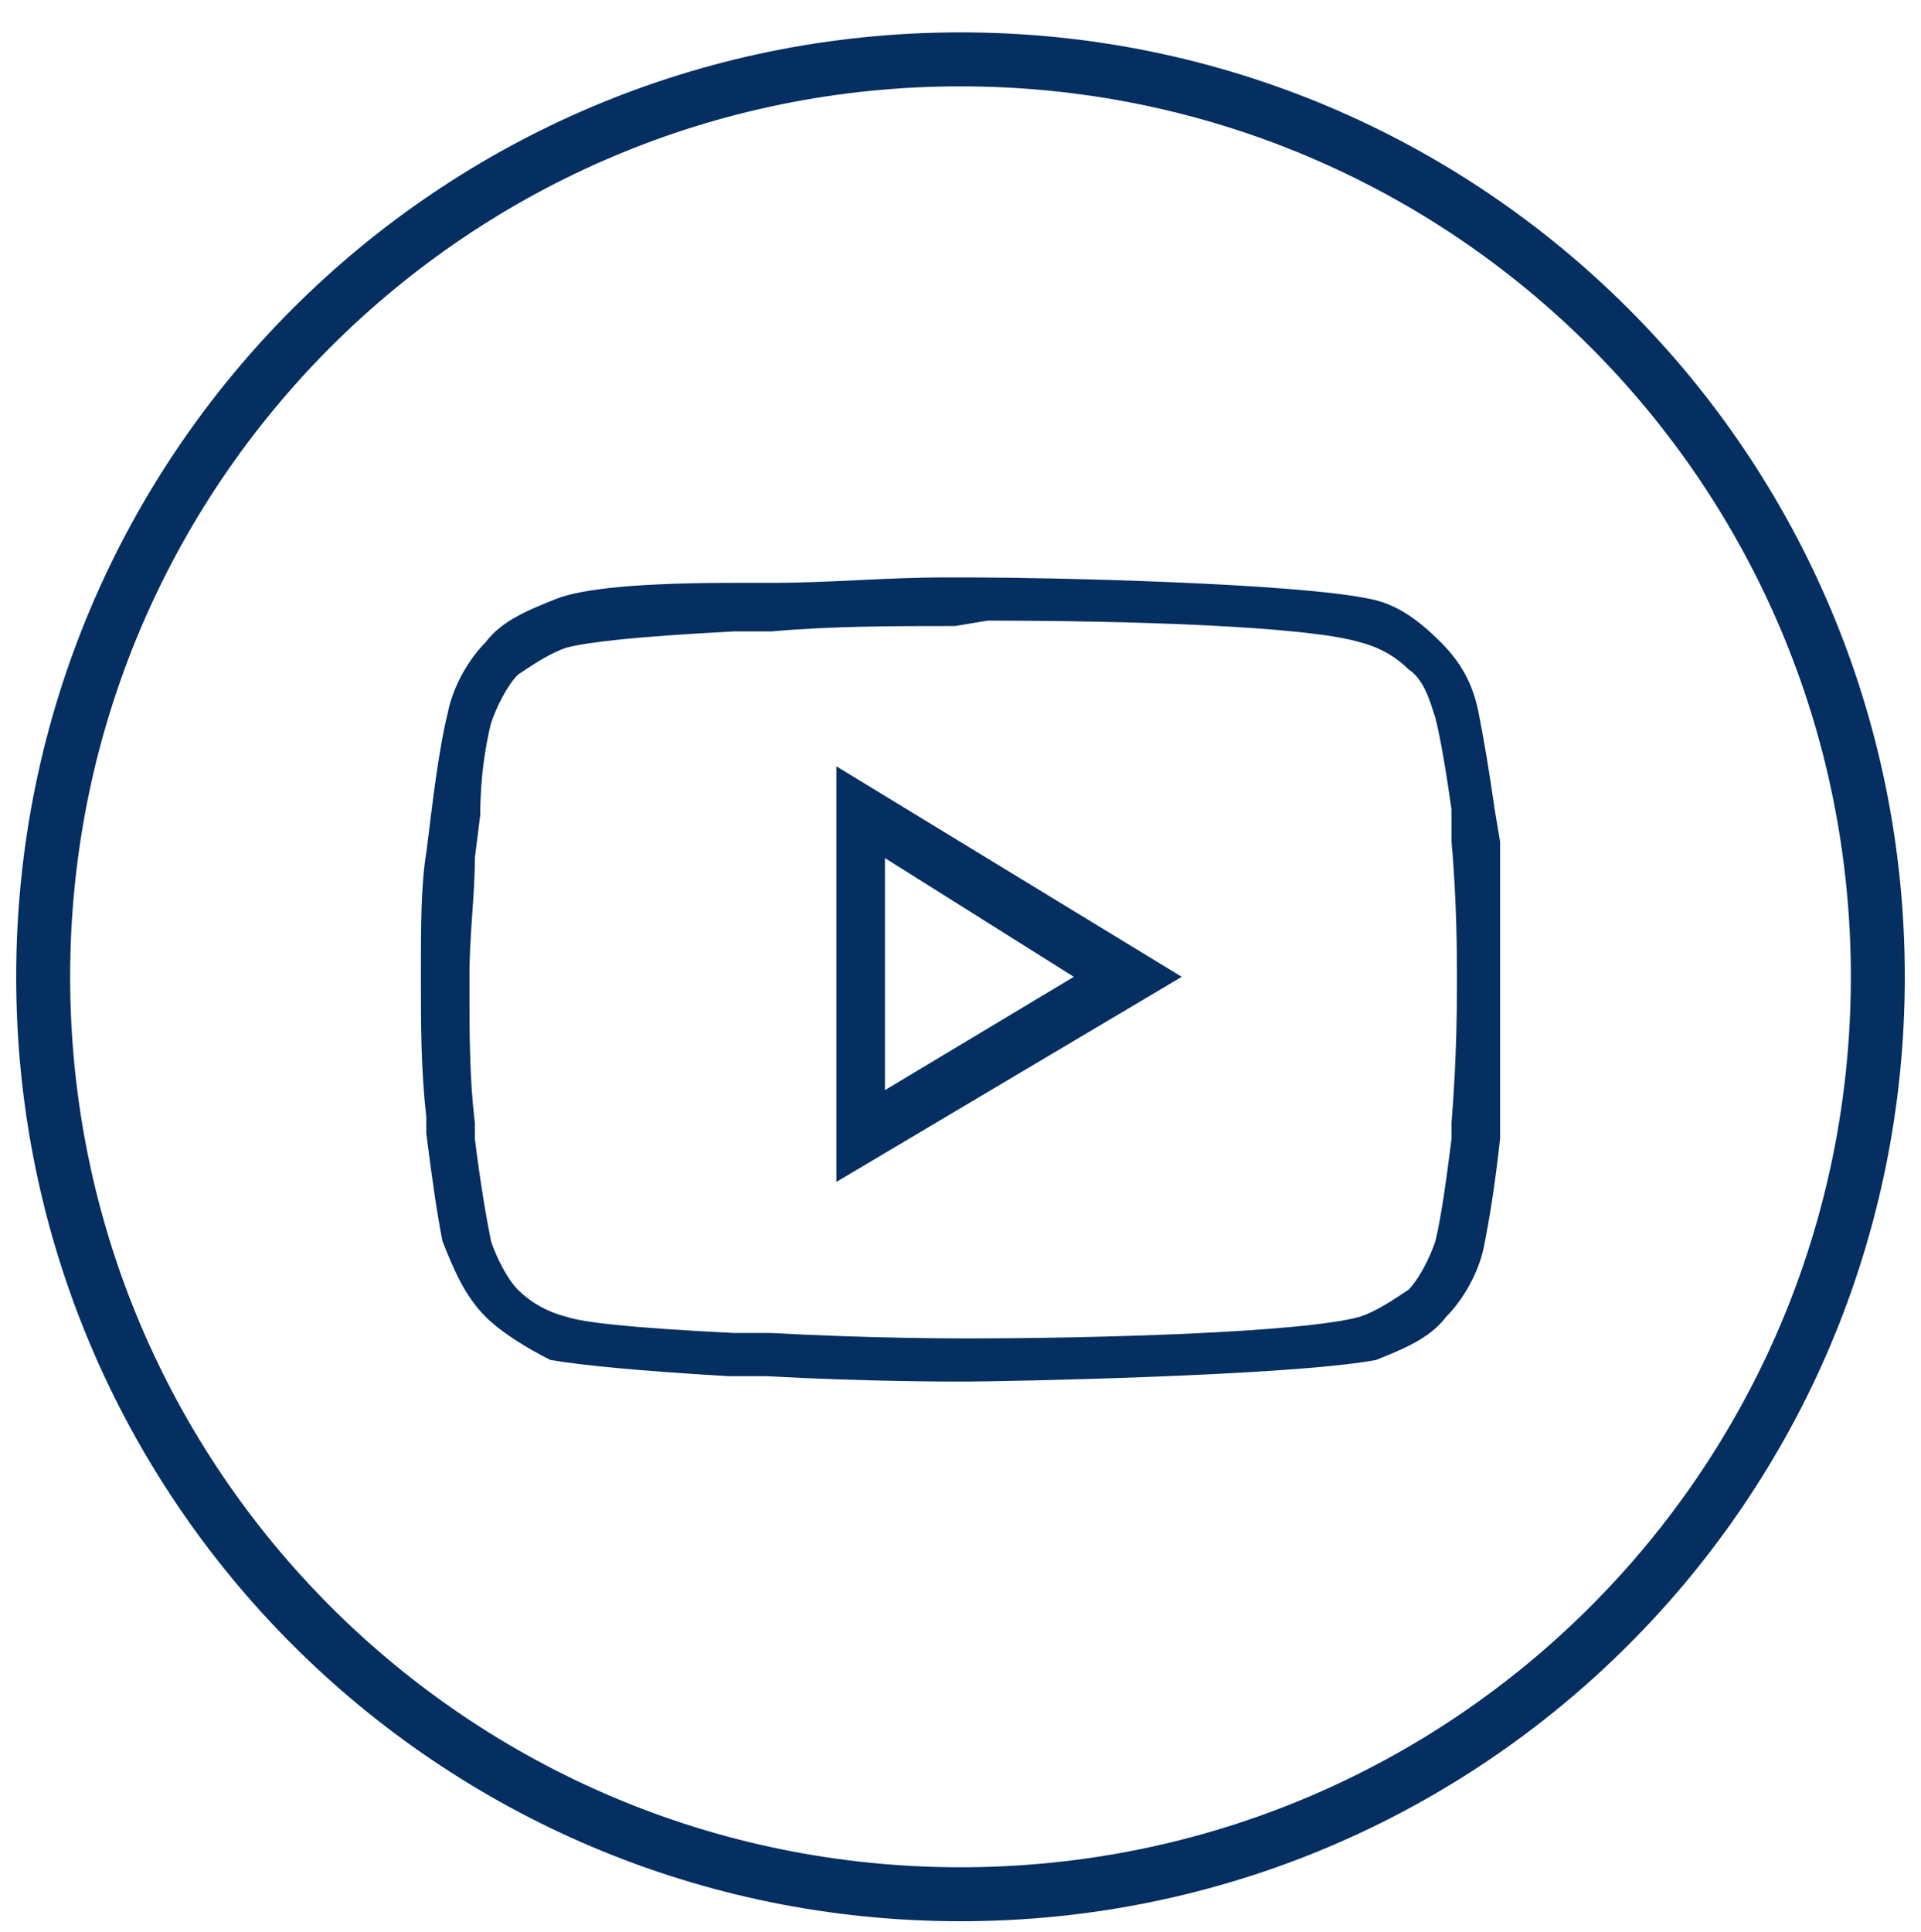 <?xml version="1.0" encoding="utf-8"?>
<!-- Generator: Adobe Illustrator 24.3.0, SVG Export Plug-In . SVG Version: 6.00 Build 0)  -->
<svg version="1.1" xmlns="http://www.w3.org/2000/svg" xmlns:xlink="http://www.w3.org/1999/xlink" x="0px" y="0px"
	 viewBox="0 0 35.6 35.8" style="enable-background:new 0 0 35.6 35.8;" xml:space="preserve">
<style type="text/css">
	.st0{display:none;}
	.st1{display:inline;fill:none;stroke:#052E61;}
	.st2{display:inline;fill:#052E61;}
	.st3{fill:none;stroke:#052E61;}
	.st4{clip-path:url(#SVGID_2_);fill:#052E61;}
</style>
<g id="Livello_1" class="st0">
	<path class="st1" d="M17.8,1L17.8,1c9.4,0,17,7.6,17,17l0,0c0,9.4-7.6,17-17,17l0,0c-9.4,0-17-7.6-17-17l0,0C0.8,8.6,8.4,1,17.8,1z
		"/>
	<path class="st2" d="M21.7,19.1l0.5-3.1h-3v-2c0-0.8,0.4-1.7,1.7-1.7h1.4V9.7c-0.8-0.1-1.6-0.2-2.4-0.2c-2.4,0-4,1.5-4,4.2V16h-2.7
		v3.1h2.7v7.5h3.3v-7.5H21.7z"/>
</g>
<g id="Livello_2">
	<path class="st3" d="M17.8,1.1L17.8,1.1c9.4,0,17,7.6,17,17l0,0c0,9.4-7.6,17-17,17l0,0c-9.4,0-17-7.6-17-17l0,0
		C0.8,8.7,8.4,1.1,17.8,1.1z"/>
	<g>
		<defs>
			<rect id="SVGID_1_" x="7.8" y="10.6" width="20" height="15"/>
		</defs>
		<clipPath id="SVGID_2_">
			<use xlink:href="#SVGID_1_"  style="overflow:visible;"/>
		</clipPath>
		<path class="st4" d="M17.9,25.6h-0.2c-0.1,0-1.7,0-3.5-0.1l-0.7,0c-1.7-0.1-2.7-0.2-3.3-0.3C9.8,25,9.3,24.7,9,24.4
			C8.6,24,8.4,23.5,8.2,23c-0.1-0.5-0.2-1.2-0.3-2l0-0.3c-0.1-0.9-0.1-1.7-0.1-2.6V18c0-0.8,0-1.6,0.1-2.2L8,15
			c0.1-0.8,0.2-1.4,0.3-1.8c0.1-0.5,0.4-1,0.7-1.3c0.3-0.4,0.8-0.6,1.3-0.8c0.5-0.2,1.6-0.3,3.3-0.3l0.7,0c1.1,0,2.1-0.1,3.2-0.1H18
			c1.4,0,6,0.1,7.4,0.4c0.5,0.1,0.9,0.4,1.3,0.8s0.6,0.8,0.7,1.3c0.1,0.5,0.2,1.1,0.3,1.8l0.1,0.6c0.1,1.1,0.1,2.2,0.1,2.5v0.1
			c0,0.2,0,1.4-0.1,2.6l0,0.3c-0.1,0.9-0.2,1.5-0.3,2c-0.1,0.5-0.4,1-0.7,1.3c-0.3,0.4-0.8,0.6-1.3,0.8
			C23.9,25.5,18.5,25.6,17.9,25.6L17.9,25.6z M17.7,11.6c-1.1,0-2.3,0-3.4,0.1l-0.7,0c-1.9,0.1-2.7,0.2-3.1,0.3
			c-0.3,0.1-0.6,0.3-0.9,0.5c-0.2,0.2-0.4,0.6-0.5,0.9c-0.1,0.4-0.2,1-0.2,1.7l-0.1,0.8c0,0.7-0.1,1.4-0.1,2.2v0.2
			c0,0.8,0,1.7,0.1,2.5l0,0.3c0.1,0.8,0.2,1.4,0.3,1.9c0.1,0.3,0.3,0.7,0.5,0.9c0.2,0.2,0.5,0.4,0.9,0.5c0.3,0.1,1.1,0.2,3.1,0.3
			l0.7,0c1.8,0.1,3.4,0.1,3.5,0.1h0.2c2.2,0,6.1-0.1,7.2-0.4c0.3-0.1,0.6-0.3,0.9-0.5c0.2-0.2,0.4-0.6,0.5-0.9
			c0.1-0.4,0.2-1.1,0.3-1.9l0-0.3c0.1-1.2,0.1-2.3,0.1-2.5V18c0-0.2,0-1.3-0.1-2.4l0-0.6c-0.1-0.7-0.2-1.3-0.3-1.7
			c-0.1-0.3-0.2-0.7-0.5-0.9c-0.2-0.2-0.5-0.4-0.9-0.5c-1-0.3-4.3-0.4-6.9-0.4L17.7,11.6L17.7,11.6z M15.5,21.9v-7.7l6.4,3.9
			L15.5,21.9L15.5,21.9z M16.4,15.9v4.3l3.5-2.1L16.4,15.9z"/>
	</g>
</g>
</svg>

